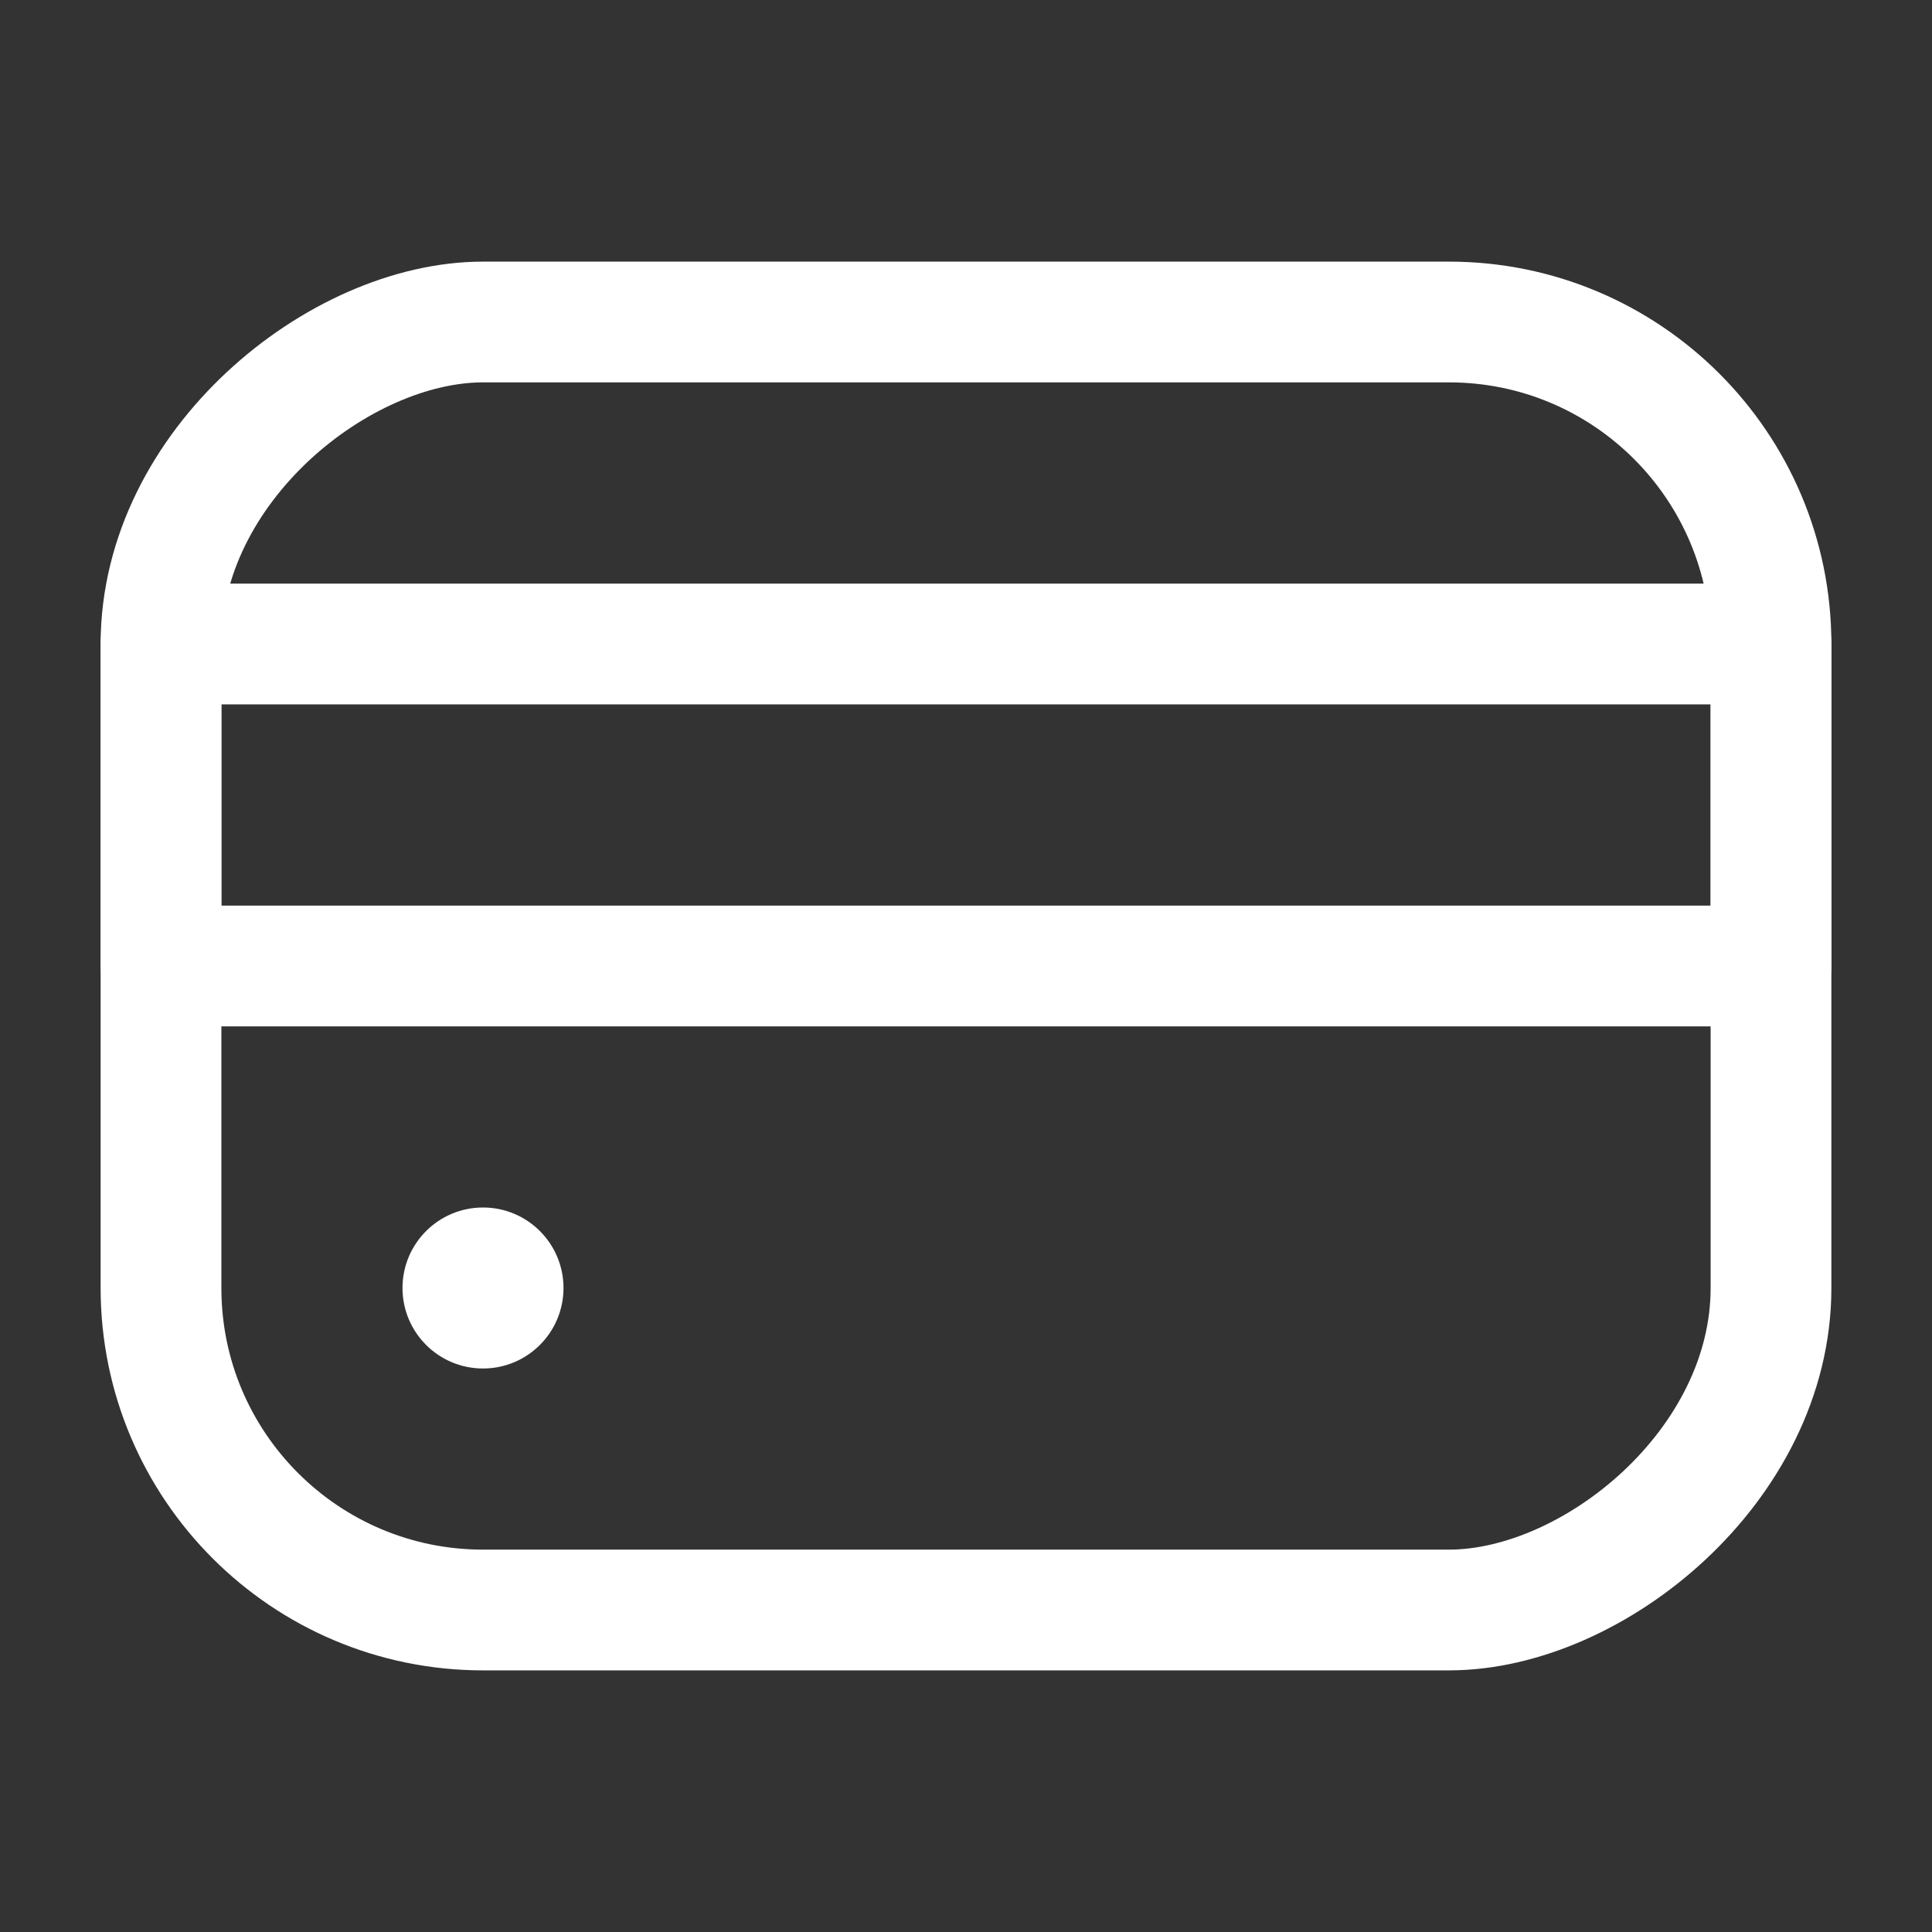 <svg width="24" height="24" viewBox="0 0 24 24" fill="none" xmlns="http://www.w3.org/2000/svg">
<rect x="0" y="0" width="24" height="24" fill="#333333" stroke="none"/>
<rect x="22" y="4" width="16" height="20" rx="4" transform="rotate(90 22 4)" stroke="white" stroke-width="1.5"/>
<circle cx="6" cy="16" r="1" fill="white"/>
<path d="M2 8L22 8L22 12L2 12L2 8Z" stroke="white" stroke-width="1.5" stroke-linecap="round" stroke-linejoin="round"/>
</svg>
